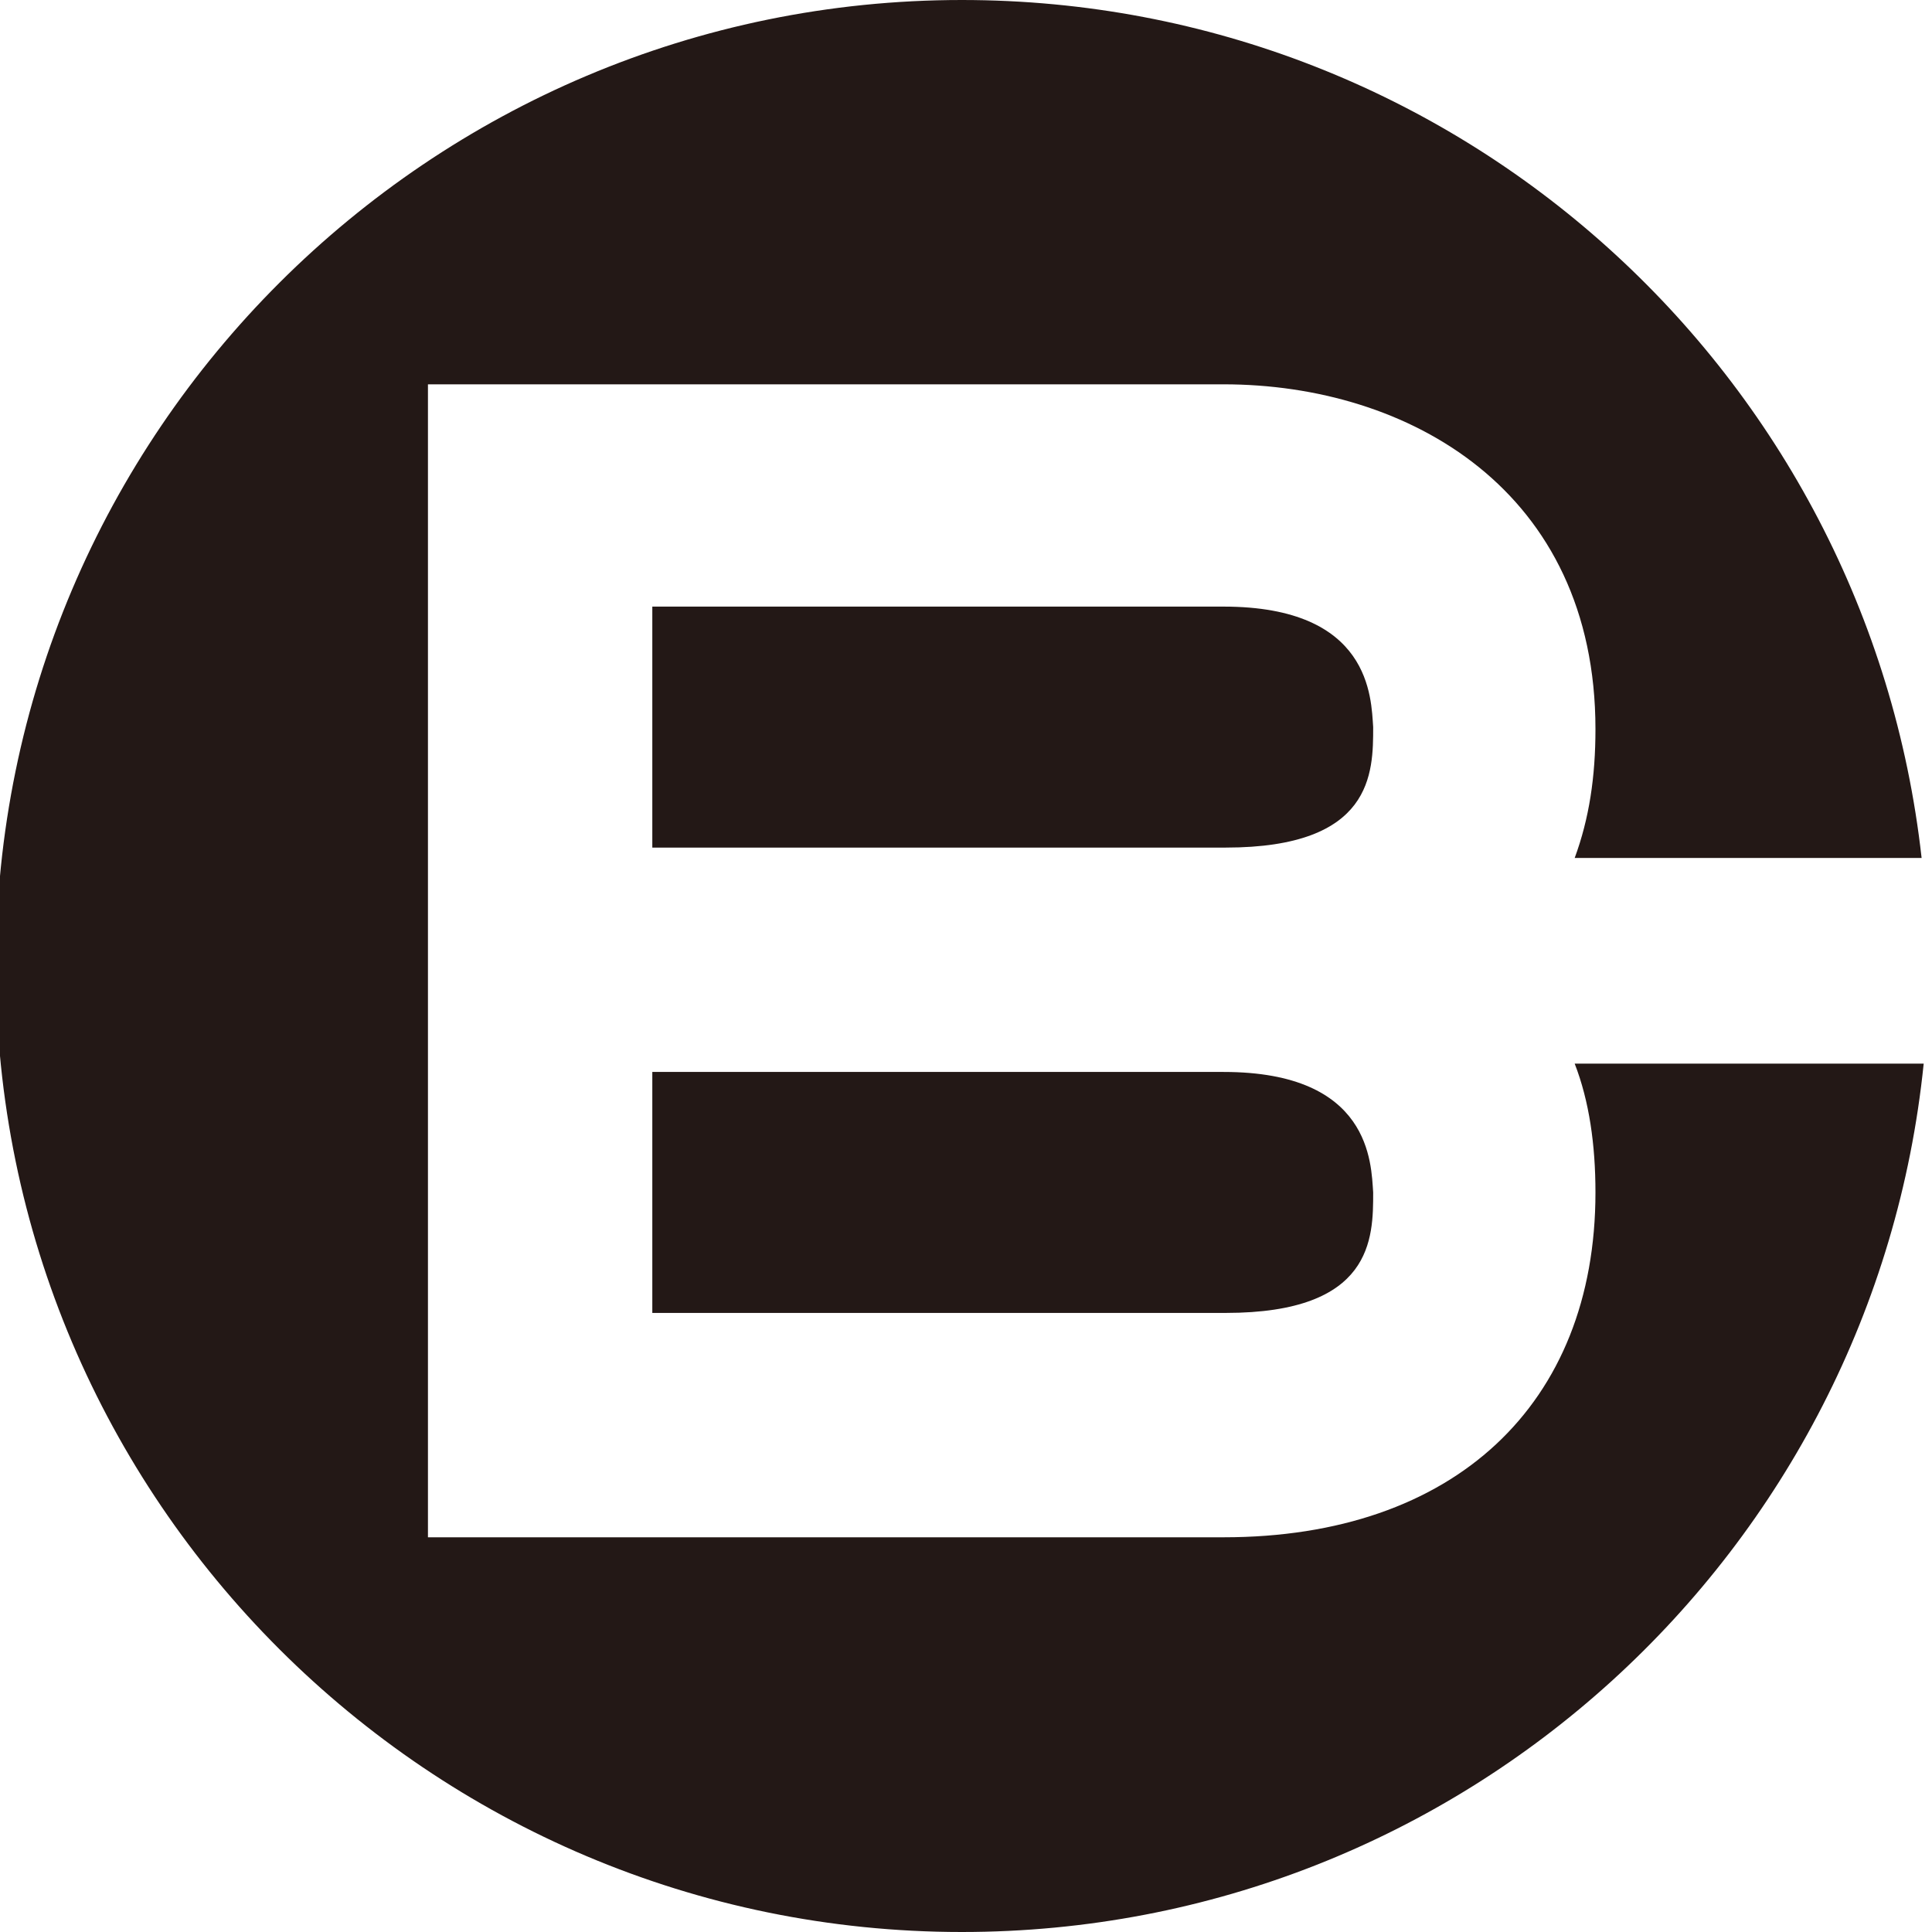 <?xml version="1.0" encoding="utf-8"?>
<!-- Generator: Adobe Illustrator 24.2.0, SVG Export Plug-In . SVG Version: 6.00 Build 0)  -->
<svg version="1.1" id="レイヤー_1" xmlns="http://www.w3.org/2000/svg" xmlns:xlink="http://www.w3.org/1999/xlink" x="0px"
	 y="0px" viewBox="0 0 93 93" style="enable-background:new 0 0 93 93;" xml:space="preserve">
<style type="text/css">
	.st0{fill:#231816;}
</style>
<g>
	<path class="st0" d="M75.8,51.2c0.7,1.8,1,3.9,1,6.2C76.8,67.6,70,74,58.9,74H20.6V51.6V40.9V18.5h38.3c8.9,0,17.9,5.1,17.9,16.6
		c0,2.3-0.3,4.3-1,6.2h16.7C89.9,18,70.2,0,46.3,0C20.7,0-0.2,20.8-0.2,46.5C-0.2,72.2,20.7,93,46.3,93c24.1,0,43.9-18.3,46.3-41.8
		H75.8z"/>
	<path class="st0" d="M58.9,51.6H31.4v11.6h27.6c7.1,0,7.1-3.6,7.1-5.8C66,56,66,51.6,58.9,51.6z"/>
	<path class="st0" d="M58.9,29.2H31.4v11.6h27.6c7.1,0,7.1-3.6,7.1-5.8C66,33.6,66,29.2,58.9,29.2z"/>
</g>
</svg>
